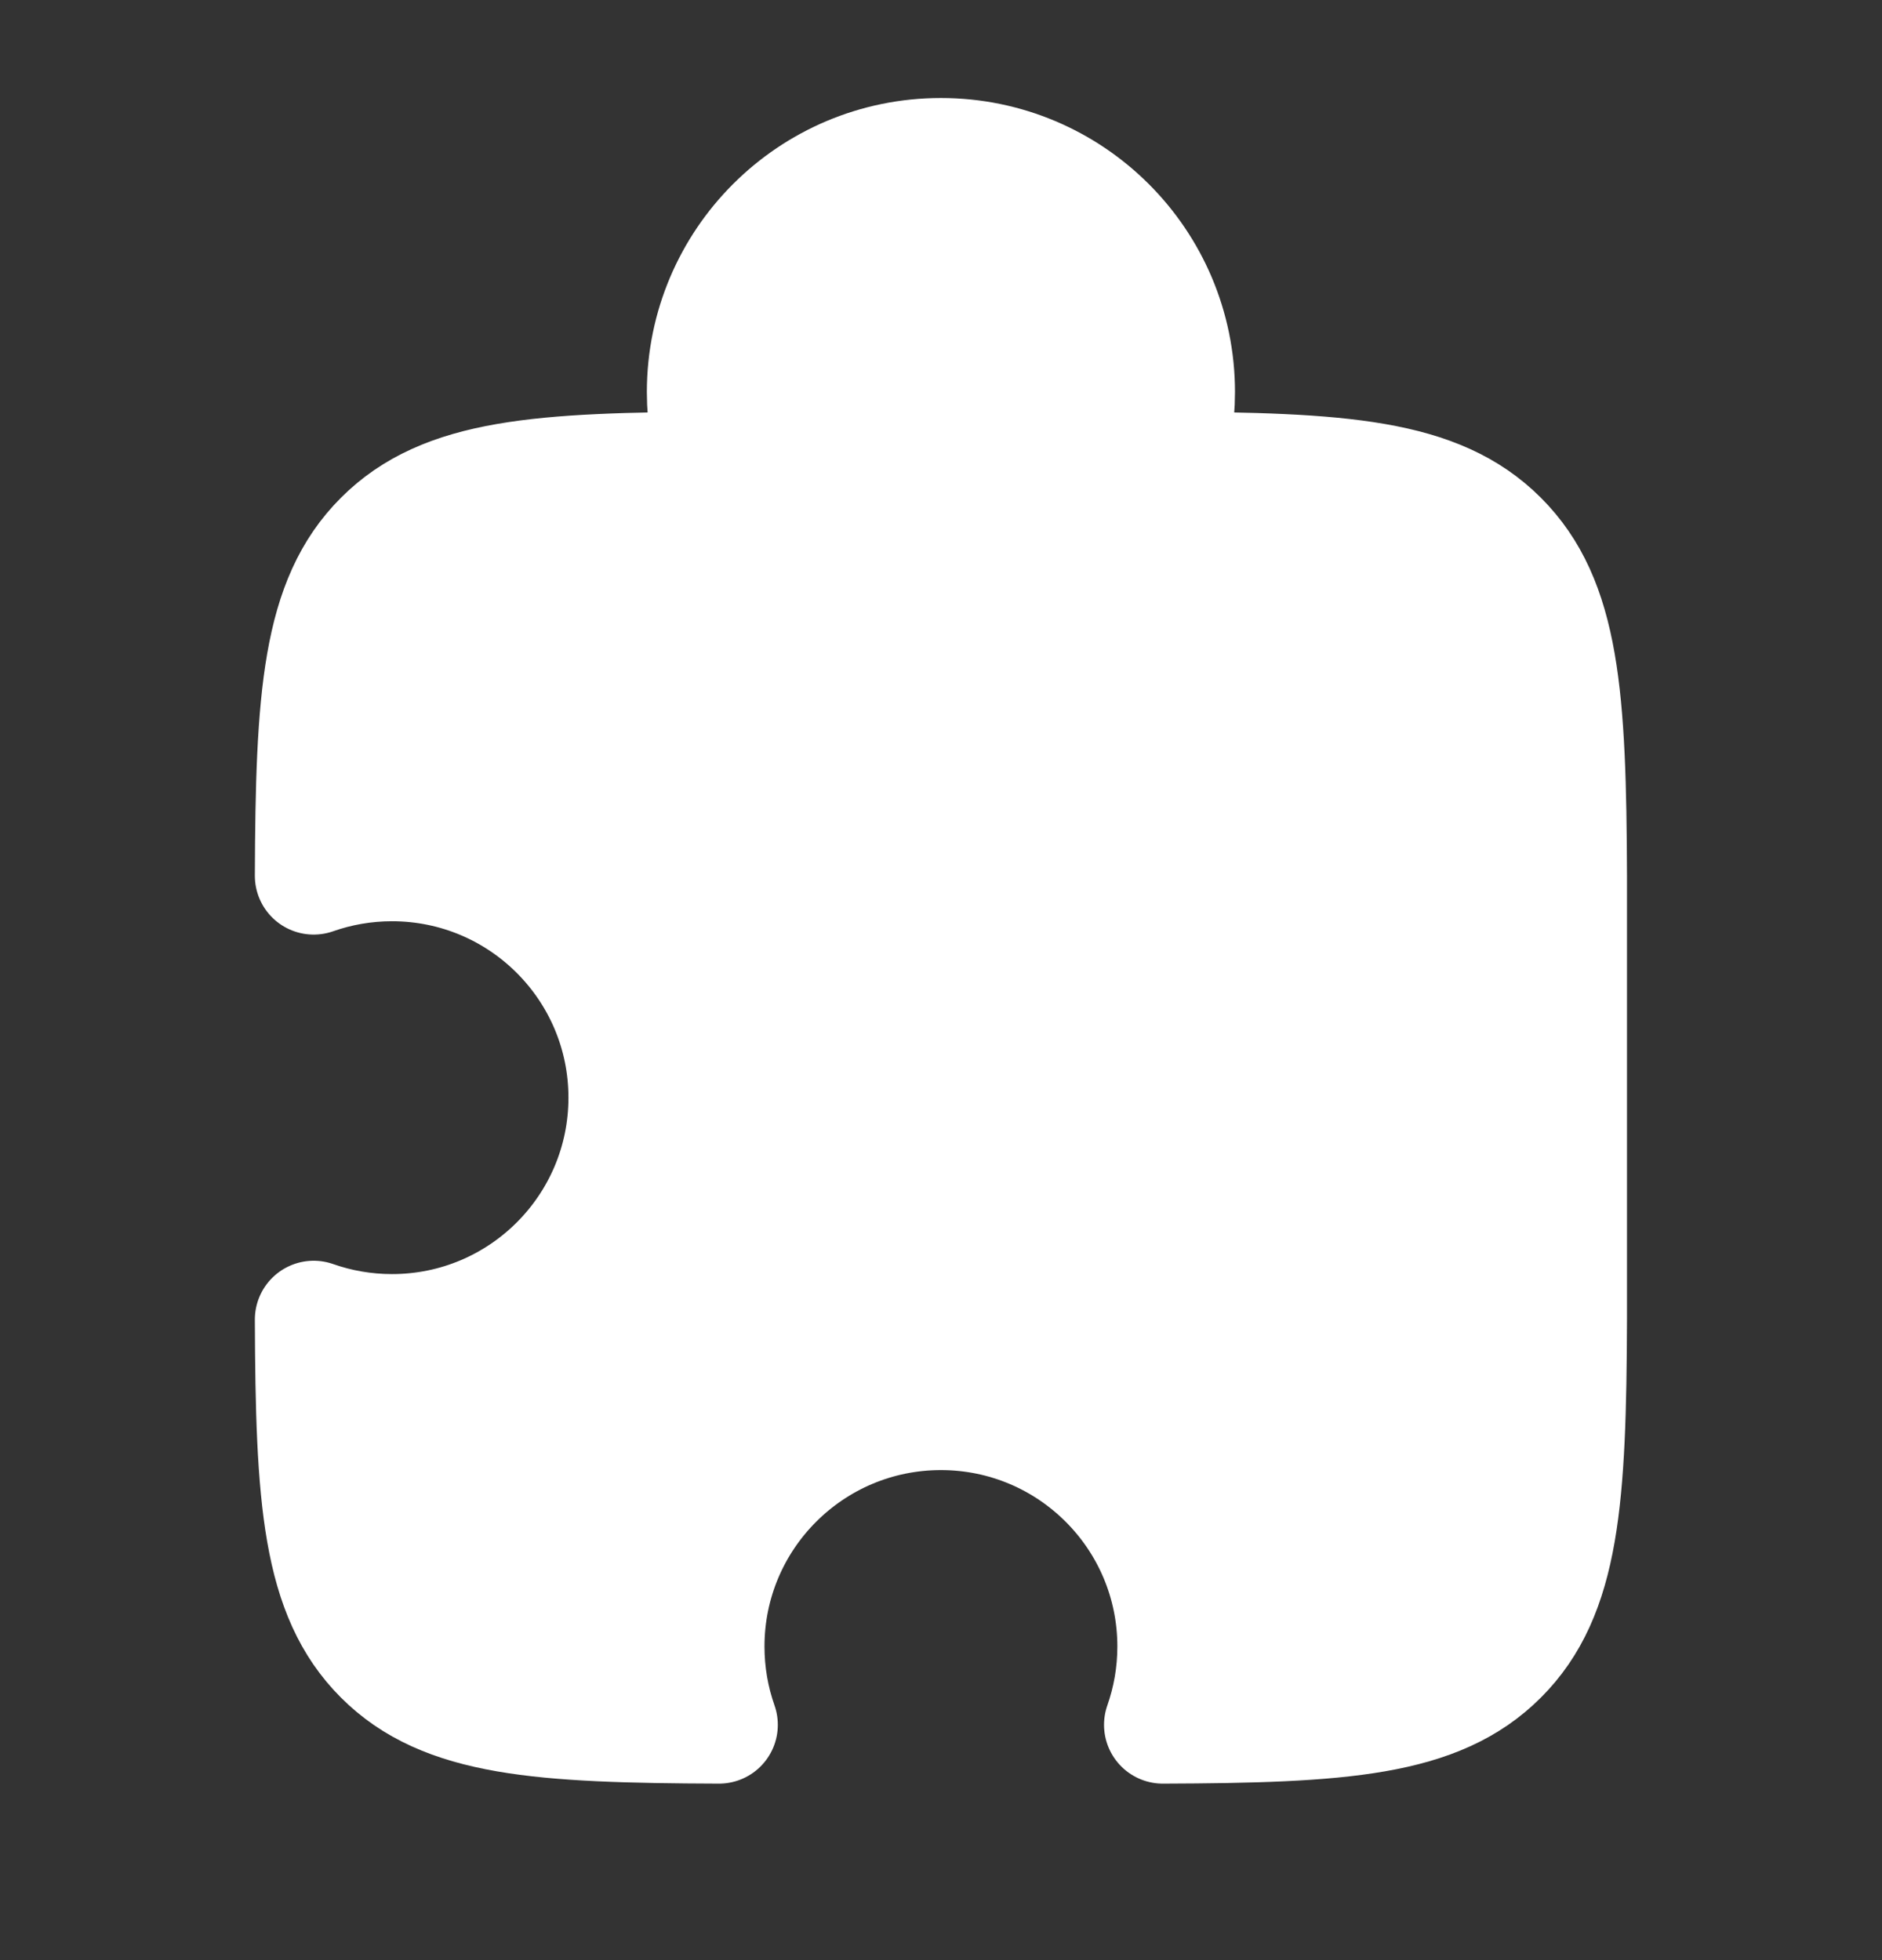 <svg width="24" height="25" viewBox="0 0 24 25" fill="none" xmlns="http://www.w3.org/2000/svg">
<rect x="0" y="0" width="24" height="25" fill="#333333" stroke="none"/>
<path d="M14.828 6.001C14.939 5.688 14.999 5.351 14.999 5C14.999 3.343 13.656 2 11.999 2C10.342 2 8.999 3.343 8.999 5C8.999 5.351 9.059 5.688 9.17 6.001C6.885 6.009 5.666 6.09 4.878 6.879C4.09 7.667 4.008 8.886 4 11.17C4.313 11.06 4.649 11 4.999 11C6.656 11 7.999 12.343 7.999 14C7.999 15.657 6.656 17 4.999 17C4.649 17 4.313 16.94 4 16.83C4.008 19.114 4.09 20.333 4.878 21.121C5.666 21.91 6.885 21.991 9.169 21.999C9.059 21.686 8.999 21.35 8.999 21C8.999 19.343 10.342 18 11.999 18C13.656 18 14.999 19.343 14.999 21C14.999 21.35 14.939 21.686 14.829 21.999C17.113 21.991 18.332 21.91 19.12 21.121C19.909 20.333 19.99 19.114 19.998 16.829C19.998 16.829 19.998 15.657 19.998 14C19.998 12.343 19.998 11.171 19.998 11.171C19.99 8.886 19.909 7.667 19.12 6.879C18.332 6.09 17.113 6.009 14.828 6.001Z" fill="white" stroke="white" stroke-width="1.5" stroke-linejoin="round"/>
</svg>
